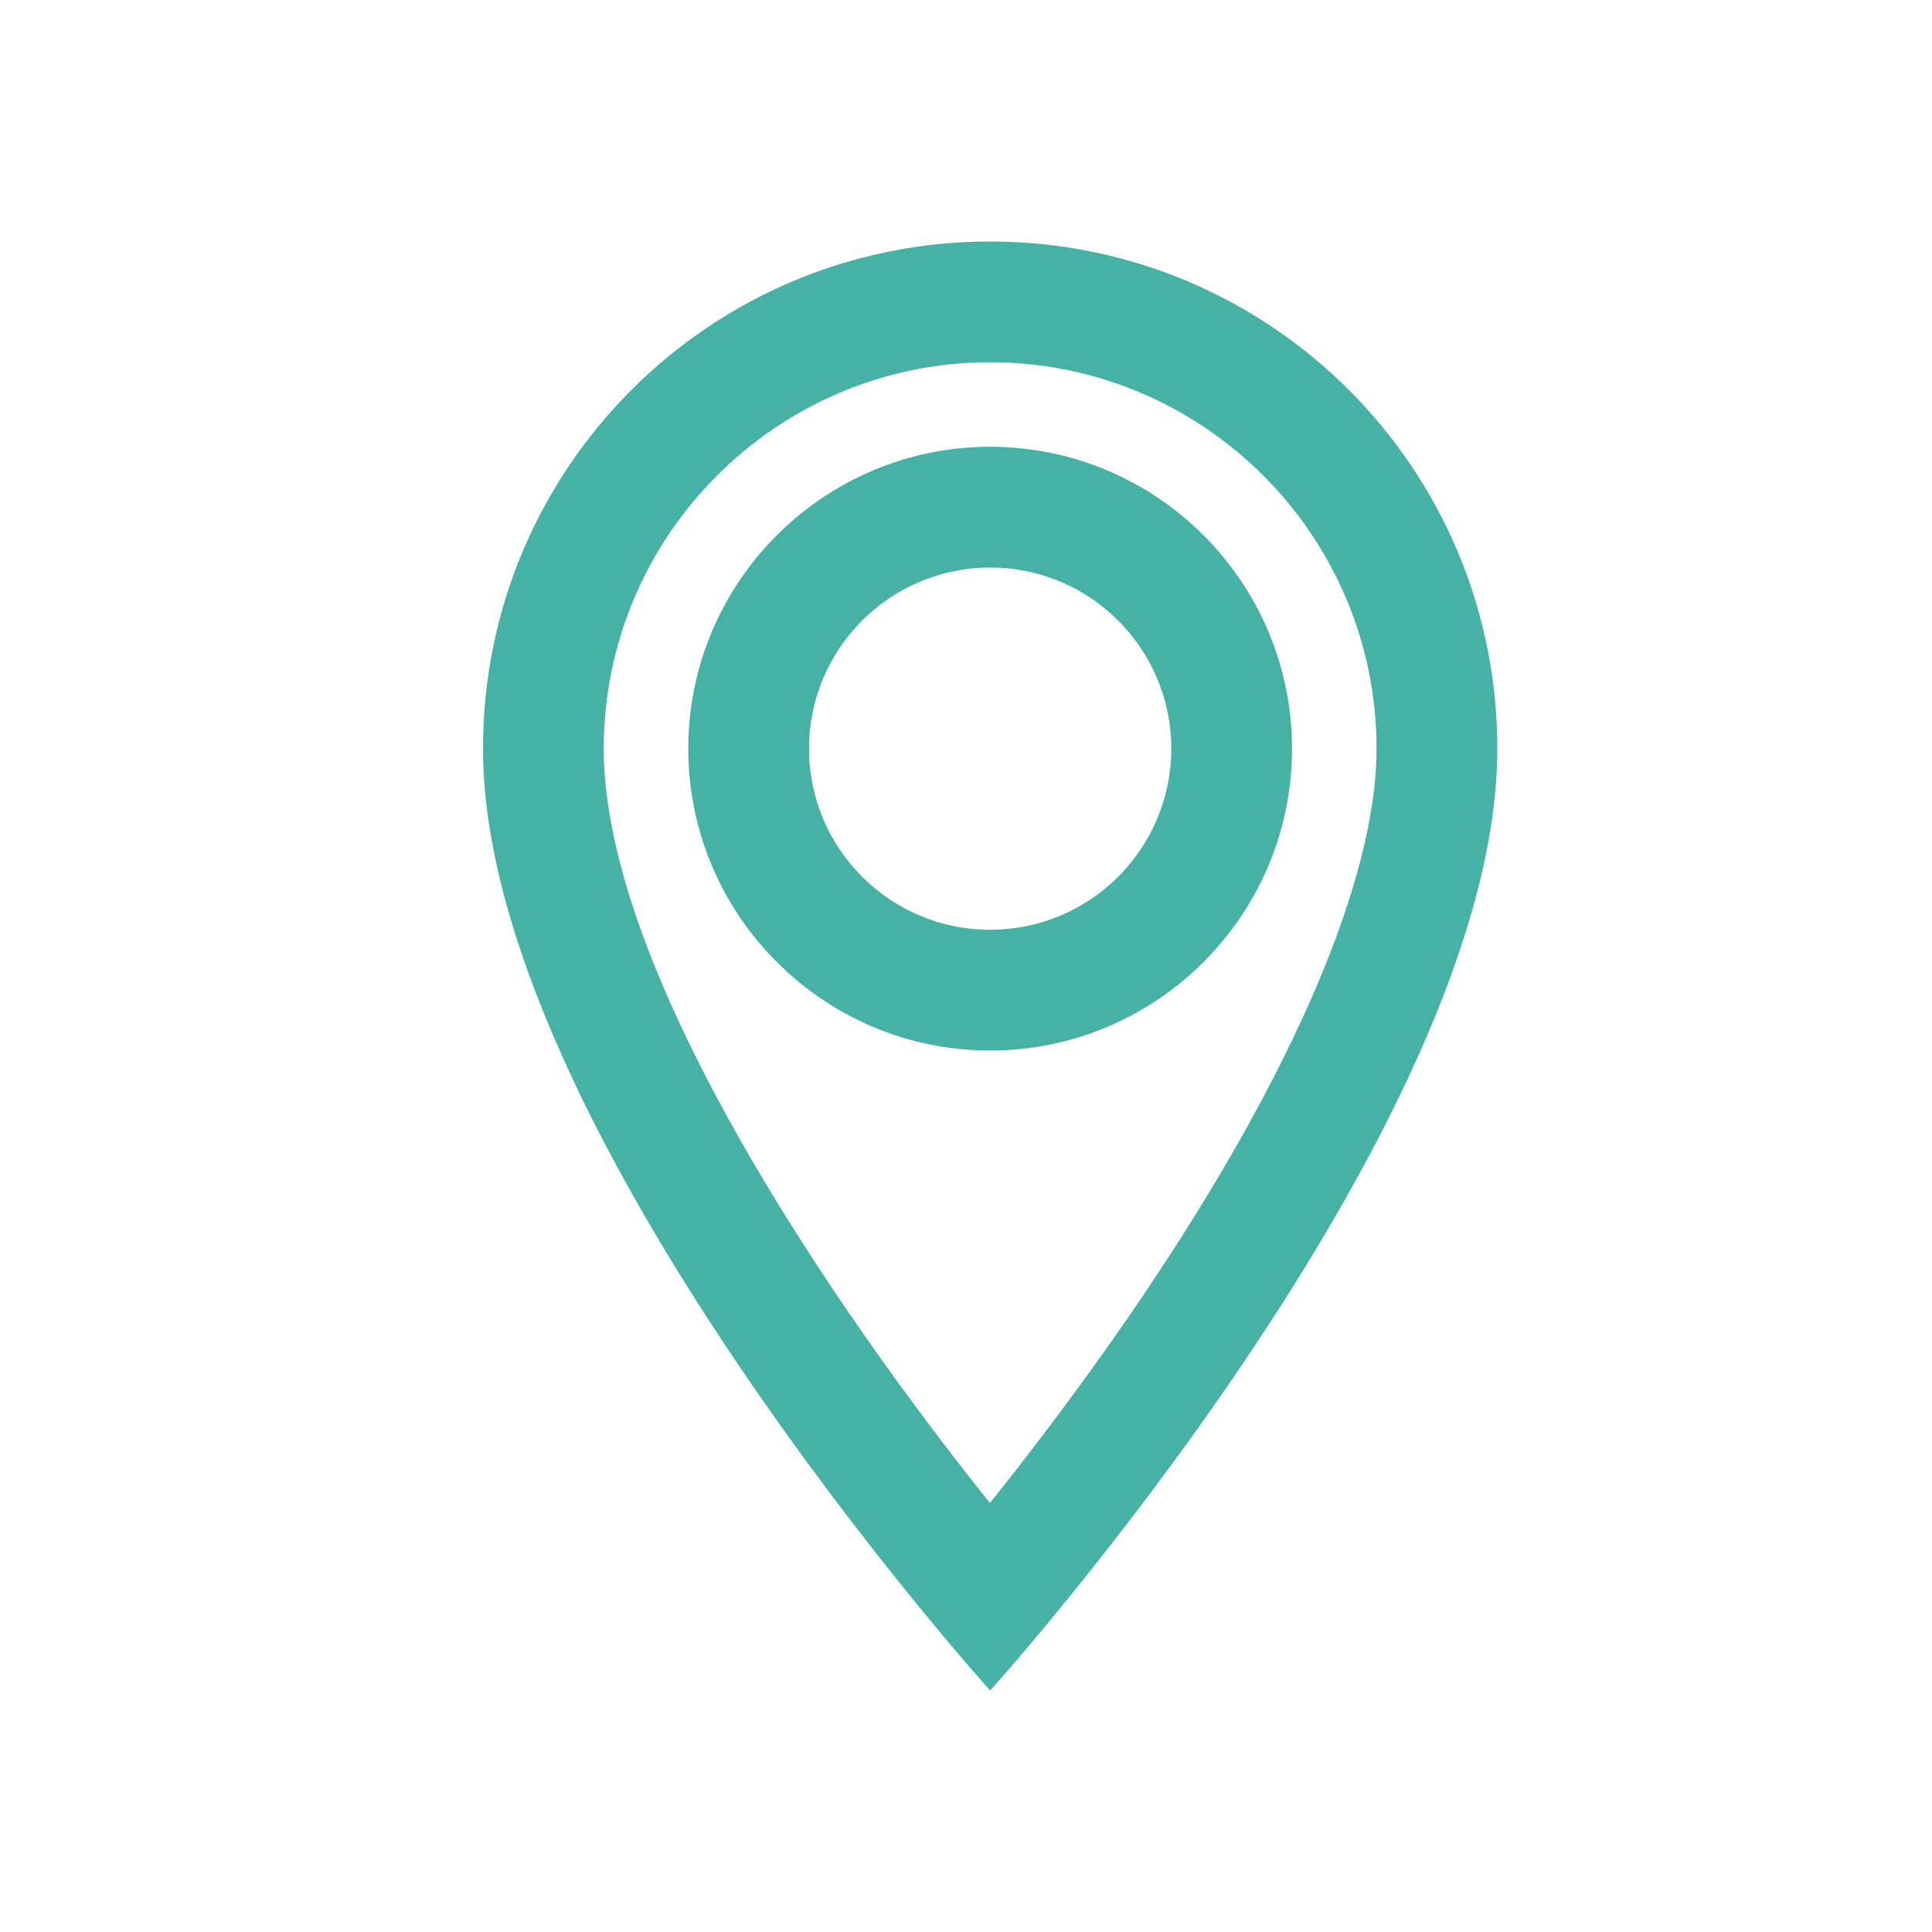 <svg id="Icon_feather-menu" data-name="Icon feather-menu" xmlns="http://www.w3.org/2000/svg" width="24" height="24" viewBox="0 0 24 24">
  <g id="Icon_material-location-on" data-name="Icon material-location-on" transform="translate(-1.5)" fill="none">
    <path d="M13.8,3A6.3,6.3,0,0,0,7.5,9.3c0,4.725,6.3,11.7,6.3,11.7s6.3-6.975,6.3-11.7A6.3,6.3,0,0,0,13.8,3Zm0,8.55A2.25,2.25,0,1,1,16.05,9.3,2.251,2.251,0,0,1,13.8,11.55Z" stroke="none"/>
    <path d="M 13.8 4.5 C 11.153 4.5 9 6.653 9 9.3 C 9 12.077 11.857 16.248 13.797 18.671 C 14.341 17.992 15.024 17.094 15.707 16.083 C 17.572 13.317 18.6 10.909 18.6 9.3 C 18.6 6.653 16.447 4.5 13.8 4.5 M 13.8 13.05 C 11.732 13.05 10.05 11.368 10.05 9.3 C 10.05 7.232 11.732 5.55 13.8 5.55 C 15.868 5.55 17.55 7.232 17.55 9.3 C 17.55 11.368 15.868 13.05 13.8 13.05 M 13.8 3 C 17.283 3 20.1 5.817 20.1 9.3 C 20.1 14.025 13.8 21 13.8 21 C 13.8 21 7.5 14.025 7.5 9.3 C 7.5 5.817 10.317 3 13.8 3 Z M 13.8 11.55 C 15.042 11.55 16.05 10.542 16.05 9.3 C 16.05 8.058 15.042 7.05 13.8 7.05 C 12.558 7.05 11.55 8.058 11.55 9.3 C 11.55 10.542 12.558 11.55 13.8 11.55 Z" stroke="none" fill="#46b2a6"/>
  </g>
  <rect id="Rectangle_394" data-name="Rectangle 394" width="24" height="24" fill="#2a2a33" opacity="0"/>
</svg>

